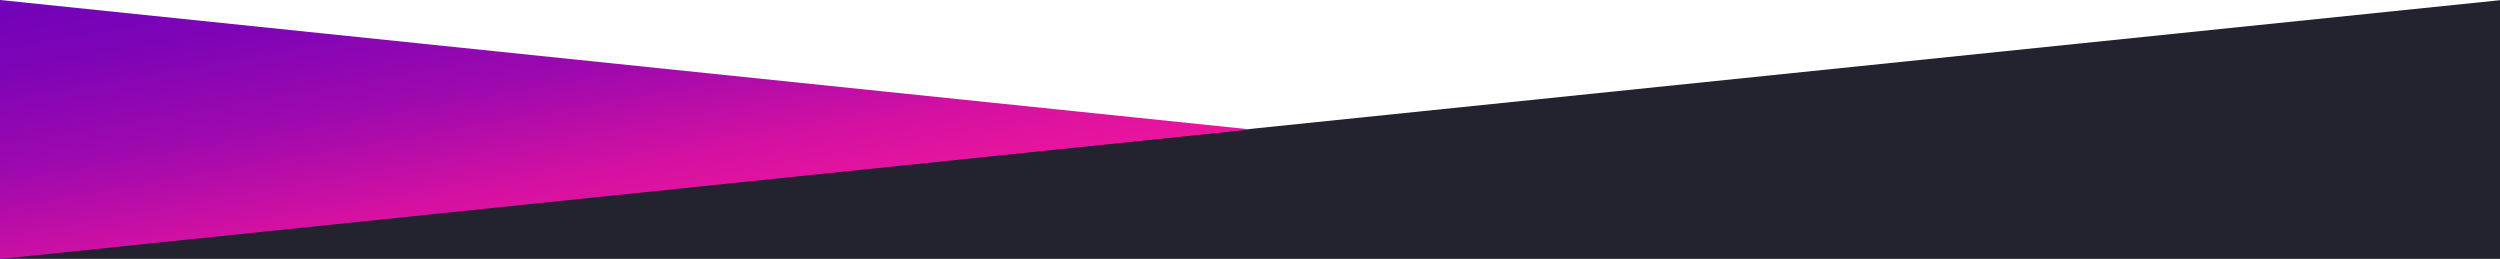 <svg xmlns="http://www.w3.org/2000/svg" xmlns:xlink="http://www.w3.org/1999/xlink" id="Layer_2" data-name="Layer 2" viewBox="0 0 2547.6 263.8"><defs><style>      .cls-1 {        fill: url(#linear-gradient);      }      .cls-1, .cls-2 {        stroke-width: 0px;      }      .cls-2 {        fill: #22232e;      }    </style><linearGradient id="linear-gradient" x1="5825" y1="-197" x2="5886" y2="148.9" gradientTransform="translate(-5240.9 94)" gradientUnits="userSpaceOnUse"><stop offset="0" stop-color="#7103b9"></stop><stop offset=".2" stop-color="#7d04b6"></stop><stop offset=".5" stop-color="#9f09ae"></stop><stop offset=".8" stop-color="#d511a1"></stop><stop offset="1" stop-color="#eb159d"></stop></linearGradient></defs><g id="Layer_1-2" data-name="Layer 1-2"><g><polygon class="cls-2" points="2548 264.1 0 263.8 0 262.6 2547.6 .2 2548 264.1"></polygon><polyline class="cls-1" points="1274.4 131.9 0 0 0 263.9"></polyline></g></g></svg>